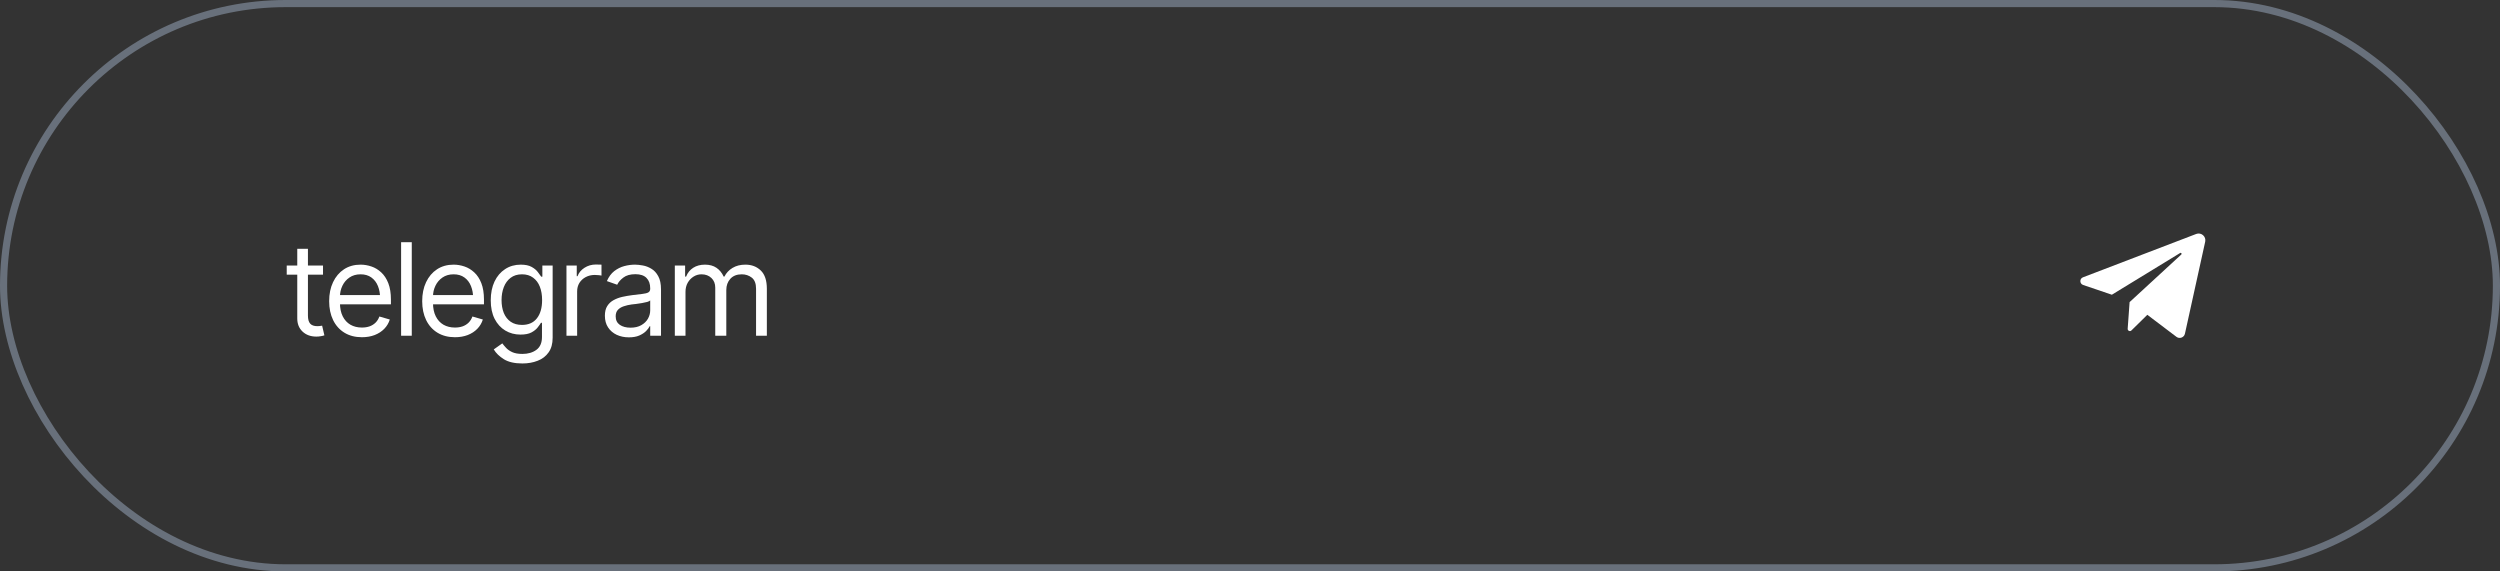 <?xml version="1.0" encoding="UTF-8"?> <svg xmlns="http://www.w3.org/2000/svg" width="350" height="80" viewBox="0 0 350 80" fill="none"><rect x="0" y="0" width="350" height="80" fill="#333333" stroke="none"/><path d="M45.221 37.174V38.457H40.141V37.174H45.221ZM41.617 34.836H43.111V44.188C43.111 44.697 43.217 45.072 43.428 45.312C43.639 45.547 43.973 45.664 44.43 45.664C44.529 45.664 44.632 45.658 44.737 45.647C44.849 45.635 44.969 45.617 45.098 45.594L45.414 46.947C45.273 47 45.101 47.041 44.895 47.07C44.696 47.105 44.494 47.123 44.289 47.123C43.498 47.123 42.853 46.889 42.355 46.42C41.863 45.951 41.617 45.342 41.617 44.592V34.836ZM50.67 47.211C49.727 47.211 48.909 47 48.218 46.578C47.532 46.156 47.005 45.567 46.636 44.812C46.267 44.05 46.082 43.168 46.082 42.166C46.082 41.158 46.264 40.27 46.627 39.503C46.99 38.735 47.5 38.135 48.156 37.701C48.818 37.268 49.592 37.051 50.477 37.051C50.986 37.051 51.493 37.136 51.997 37.306C52.501 37.476 52.958 37.751 53.368 38.132C53.784 38.513 54.115 39.017 54.361 39.644C54.607 40.27 54.73 41.041 54.73 41.955V42.605H47.154V41.305H53.913L53.219 41.797C53.219 41.141 53.116 40.558 52.911 40.048C52.706 39.538 52.398 39.137 51.988 38.844C51.584 38.551 51.08 38.404 50.477 38.404C49.873 38.404 49.355 38.554 48.921 38.852C48.493 39.145 48.165 39.529 47.937 40.004C47.708 40.478 47.594 40.988 47.594 41.533V42.395C47.594 43.139 47.723 43.769 47.98 44.284C48.238 44.8 48.599 45.192 49.062 45.462C49.524 45.726 50.06 45.857 50.67 45.857C51.062 45.857 51.42 45.802 51.742 45.69C52.065 45.573 52.343 45.4 52.577 45.172C52.812 44.938 52.99 44.65 53.113 44.31L54.572 44.732C54.42 45.225 54.162 45.658 53.799 46.033C53.441 46.402 52.996 46.692 52.463 46.903C51.93 47.108 51.332 47.211 50.67 47.211ZM57.648 33.904V47H56.154V33.904H57.648ZM63.695 47.211C62.752 47.211 61.935 47 61.243 46.578C60.558 46.156 60.03 45.567 59.661 44.812C59.292 44.05 59.107 43.168 59.107 42.166C59.107 41.158 59.289 40.27 59.652 39.503C60.016 38.735 60.525 38.135 61.182 37.701C61.844 37.268 62.617 37.051 63.502 37.051C64.012 37.051 64.519 37.136 65.022 37.306C65.526 37.476 65.983 37.751 66.394 38.132C66.81 38.513 67.141 39.017 67.387 39.644C67.633 40.27 67.756 41.041 67.756 41.955V42.605H60.18V41.305H66.939L66.244 41.797C66.244 41.141 66.142 40.558 65.936 40.048C65.731 39.538 65.424 39.137 65.014 38.844C64.609 38.551 64.106 38.404 63.502 38.404C62.898 38.404 62.38 38.554 61.946 38.852C61.519 39.145 61.19 39.529 60.962 40.004C60.733 40.478 60.619 40.988 60.619 41.533V42.395C60.619 43.139 60.748 43.769 61.006 44.284C61.264 44.8 61.624 45.192 62.087 45.462C62.55 45.726 63.086 45.857 63.695 45.857C64.088 45.857 64.445 45.802 64.768 45.69C65.09 45.573 65.368 45.4 65.603 45.172C65.837 44.938 66.016 44.65 66.139 44.31L67.598 44.732C67.445 45.225 67.188 45.658 66.824 46.033C66.467 46.402 66.022 46.692 65.488 46.903C64.955 47.108 64.357 47.211 63.695 47.211ZM73.135 50.885C72.039 50.885 71.172 50.685 70.533 50.287C69.9 49.889 69.432 49.432 69.127 48.916L70.322 48.072C70.457 48.254 70.63 48.459 70.841 48.688C71.052 48.922 71.339 49.124 71.702 49.294C72.065 49.464 72.543 49.549 73.135 49.549C73.926 49.549 74.579 49.358 75.095 48.977C75.616 48.597 75.877 47.996 75.877 47.176V45.19H75.736C75.631 45.365 75.476 45.585 75.27 45.849C75.071 46.106 74.781 46.338 74.4 46.543C74.025 46.742 73.516 46.842 72.871 46.842C72.08 46.842 71.371 46.654 70.744 46.279C70.117 45.904 69.619 45.359 69.25 44.645C68.887 43.93 68.705 43.062 68.705 42.043C68.705 41.035 68.881 40.159 69.232 39.415C69.59 38.665 70.085 38.085 70.718 37.675C71.351 37.259 72.08 37.051 72.906 37.051C73.545 37.051 74.052 37.156 74.427 37.367C74.808 37.578 75.098 37.818 75.297 38.088C75.502 38.352 75.66 38.568 75.772 38.738H75.93V37.174H77.371V47.281C77.371 48.125 77.181 48.81 76.8 49.338C76.425 49.871 75.915 50.261 75.27 50.507C74.632 50.759 73.92 50.885 73.135 50.885ZM73.082 45.488C73.99 45.488 74.685 45.181 75.165 44.565C75.651 43.95 75.894 43.098 75.894 42.008C75.894 41.299 75.789 40.675 75.578 40.136C75.367 39.597 75.051 39.175 74.629 38.87C74.213 38.56 73.697 38.404 73.082 38.404C72.443 38.404 71.91 38.568 71.482 38.897C71.061 39.219 70.744 39.652 70.533 40.197C70.322 40.742 70.217 41.346 70.217 42.008C70.217 42.688 70.322 43.291 70.533 43.818C70.75 44.34 71.072 44.75 71.5 45.049C71.928 45.342 72.455 45.488 73.082 45.488ZM79.305 47V37.174H80.746V38.668H80.852C81.033 38.182 81.358 37.789 81.827 37.49C82.302 37.185 82.832 37.033 83.418 37.033C83.529 37.033 83.667 37.036 83.831 37.042C83.995 37.042 84.121 37.045 84.209 37.051V38.58C84.156 38.568 84.039 38.551 83.857 38.527C83.676 38.504 83.482 38.492 83.277 38.492C82.803 38.492 82.378 38.592 82.003 38.791C81.628 38.99 81.332 39.263 81.115 39.608C80.904 39.954 80.799 40.35 80.799 40.795V47H79.305ZM88.041 47.228C87.42 47.228 86.855 47.111 86.345 46.877C85.835 46.637 85.431 46.291 85.132 45.84C84.833 45.389 84.684 44.844 84.684 44.205C84.684 43.643 84.795 43.188 85.018 42.843C85.24 42.491 85.536 42.216 85.905 42.017C86.28 41.812 86.69 41.659 87.136 41.56C87.587 41.46 88.041 41.381 88.498 41.322C89.096 41.246 89.579 41.188 89.948 41.147C90.323 41.105 90.596 41.035 90.766 40.935C90.941 40.836 91.029 40.666 91.029 40.426V40.373C91.029 39.746 90.856 39.26 90.511 38.914C90.171 38.562 89.652 38.387 88.955 38.387C88.24 38.387 87.678 38.545 87.268 38.861C86.857 39.172 86.57 39.506 86.406 39.863L84.965 39.353C85.223 38.756 85.565 38.29 85.993 37.956C86.427 37.622 86.895 37.388 87.399 37.253C87.909 37.118 88.41 37.051 88.902 37.051C89.219 37.051 89.582 37.089 89.992 37.165C90.402 37.235 90.801 37.388 91.188 37.622C91.58 37.851 91.902 38.199 92.154 38.668C92.412 39.131 92.541 39.752 92.541 40.531V47H91.029V45.664H90.959C90.859 45.875 90.689 46.103 90.449 46.35C90.209 46.59 89.89 46.798 89.491 46.974C89.099 47.144 88.615 47.228 88.041 47.228ZM88.269 45.875C88.867 45.875 89.371 45.758 89.781 45.523C90.191 45.289 90.502 44.987 90.713 44.618C90.924 44.243 91.029 43.853 91.029 43.449V42.06C90.965 42.137 90.824 42.207 90.607 42.272C90.397 42.33 90.15 42.383 89.869 42.43C89.594 42.477 89.324 42.518 89.061 42.553C88.797 42.582 88.586 42.605 88.428 42.623C88.035 42.676 87.669 42.761 87.329 42.878C86.989 42.989 86.714 43.156 86.503 43.379C86.298 43.602 86.195 43.906 86.195 44.293C86.195 44.815 86.389 45.21 86.775 45.48C87.168 45.743 87.666 45.875 88.269 45.875ZM94.475 47V37.174H95.916V38.721H96.057C96.262 38.193 96.593 37.783 97.05 37.49C97.507 37.197 98.055 37.051 98.693 37.051C99.338 37.051 99.874 37.197 100.302 37.49C100.735 37.783 101.072 38.193 101.312 38.721H101.418C101.676 38.211 102.054 37.807 102.552 37.508C103.056 37.203 103.656 37.051 104.354 37.051C105.232 37.051 105.953 37.326 106.516 37.877C107.078 38.422 107.359 39.272 107.359 40.426V47H105.848V40.426C105.848 39.699 105.648 39.181 105.25 38.87C104.852 38.56 104.383 38.404 103.844 38.404C103.158 38.404 102.625 38.615 102.244 39.037C101.869 39.453 101.682 39.975 101.682 40.602V47H100.135V40.268C100.135 39.711 99.956 39.263 99.599 38.923C99.241 38.577 98.775 38.404 98.201 38.404C97.809 38.404 97.442 38.51 97.103 38.721C96.763 38.932 96.487 39.222 96.276 39.591C96.071 39.96 95.969 40.385 95.969 40.865V47H94.475Z" fill="white"></path><rect x="0.5" y="0.5" width="349" height="79" rx="39.5" stroke="#68707B"></rect><path d="M291.636 39.895L295.661 41.262L305.218 35.42C305.356 35.335 305.498 35.523 305.379 35.633L298.144 42.293L297.875 46.021C297.854 46.304 298.196 46.462 298.399 46.263L300.626 44.072L304.698 47.155C305.137 47.488 305.773 47.253 305.891 46.716L308.727 33.841C308.889 33.106 308.169 32.486 307.467 32.755L291.615 38.825C291.118 39.016 291.132 39.724 291.636 39.895Z" fill="white"></path></svg> 